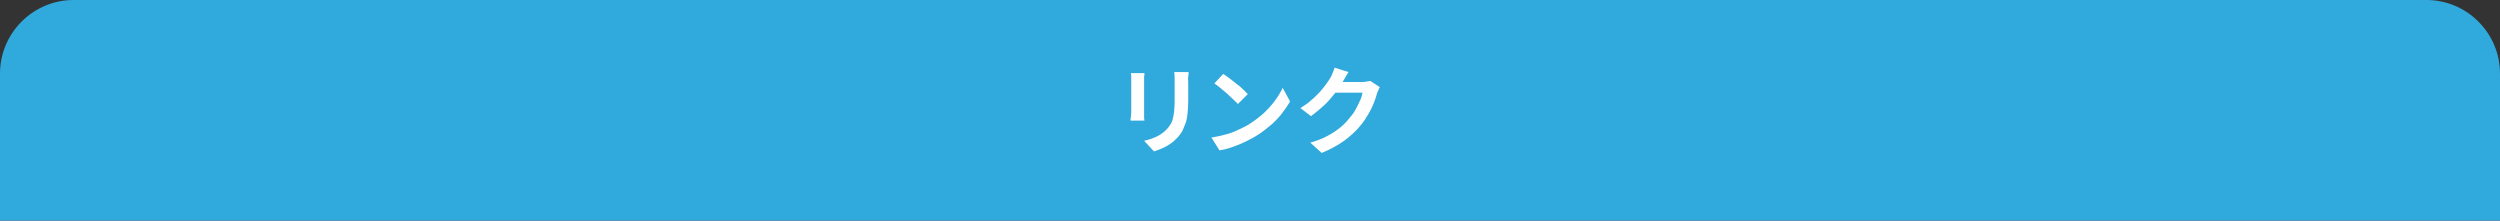 <?xml version="1.0" encoding="utf-8"?>
<!-- Generator: Adobe Illustrator 27.4.1, SVG Export Plug-In . SVG Version: 6.00 Build 0)  -->
<svg version="1.1" id="レイヤー_1" xmlns="http://www.w3.org/2000/svg" xmlns:xlink="http://www.w3.org/1999/xlink" x="0px"
	 y="0px" viewBox="0 0 680 60" style="enable-background:new 0 0 680 60;" xml:space="preserve">
<rect x="0" y="0" width="680" height="60" fill="#333333" stroke="none"/>
<style type="text/css">
	.st0{fill:#30A9DC;}
	.st1{fill:none;}
	.st2{fill:#FFFFFF;}
</style>
<path class="st0" d="M680,60H0V20C0,9,9,0,20,0h640c11,0,20,9,20,20V60z"/>
<g>
	<rect x="30" y="17" class="st1" width="620" height="26"/>
	<path class="st2" d="M311.3,19.9c0,0.3,0,0.6-0.1,0.9c0,0.3,0,0.7,0,1.1c0,0.2,0,0.5,0,0.9s0,0.9,0,1.5s0,1.2,0,1.8
		c0,0.6,0,1.2,0,1.8c0,0.6,0,1.1,0,1.6s0,0.8,0,1.1c0,0.3,0,0.7,0,1.1s0,0.8,0.1,1.1h-3.8c0-0.2,0-0.6,0.1-1c0-0.5,0.1-0.9,0.1-1.2
		c0-0.2,0-0.6,0-1.1s0-1,0-1.6s0-1.2,0-1.8s0-1.2,0-1.8c0-0.6,0-1.1,0-1.5s0-0.7,0-0.9c0-0.2,0-0.6,0-0.9c0-0.4,0-0.7-0.1-1.1H311.3
		z M323.3,19.7c0,0.4,0,0.8-0.1,1.2s0,0.9,0,1.4s0,1,0,1.6s0,1.3,0,1.9s0,1.2,0,1.6c0,1.4-0.1,2.6-0.2,3.6c-0.1,1-0.3,2-0.6,2.7
		c-0.3,0.8-0.6,1.5-0.9,2.1c-0.4,0.6-0.8,1.2-1.3,1.7c-0.6,0.6-1.2,1.2-2,1.7c-0.7,0.5-1.5,0.9-2.2,1.2c-0.8,0.3-1.5,0.6-2.1,0.8
		l-2.7-2.9c1.3-0.3,2.5-0.7,3.5-1.2s2-1.2,2.7-2c0.5-0.5,0.8-1,1.1-1.5c0.3-0.5,0.5-1.1,0.6-1.7c0.1-0.6,0.3-1.3,0.3-2.1
		c0.1-0.8,0.1-1.7,0.1-2.7c0-0.5,0-1,0-1.6s0-1.2,0-1.8s0-1.1,0-1.5c0-0.5,0-1,0-1.4s-0.1-0.8-0.1-1.2h3.9V19.7z"/>
	<path class="st2" d="M329.5,37.4c1.4-0.2,2.6-0.5,3.8-0.8c1.2-0.3,2.3-0.7,3.3-1.2s2-0.9,2.8-1.4c1.5-0.9,2.8-1.9,4.1-3
		c1.2-1.1,2.3-2.3,3.2-3.5c0.9-1.2,1.6-2.4,2.2-3.6l2,3.7c-0.7,1.2-1.5,2.3-2.4,3.5c-1,1.2-2,2.3-3.3,3.3c-1.2,1-2.5,2-3.9,2.8
		c-0.9,0.5-1.8,1-2.9,1.5c-1,0.5-2.1,0.9-3.2,1.3c-1.1,0.4-2.3,0.7-3.5,0.9L329.5,37.4z M332.7,20.1c0.5,0.3,1,0.7,1.6,1.1
		c0.6,0.5,1.2,0.9,1.9,1.5c0.7,0.5,1.3,1,1.8,1.5c0.6,0.5,1,1,1.4,1.4l-2.7,2.7c-0.3-0.4-0.8-0.8-1.3-1.3s-1.1-1-1.7-1.6
		c-0.6-0.5-1.2-1-1.8-1.5c-0.6-0.5-1.1-0.9-1.6-1.2L332.7,20.1z"/>
	<path class="st2" d="M366.8,19.6c-0.3,0.5-0.6,0.9-0.9,1.5c-0.3,0.5-0.5,0.9-0.7,1.2c-0.6,1-1.3,2.1-2.2,3.2
		c-0.9,1.1-1.8,2.2-2.9,3.2s-2.3,2-3.5,2.9l-2.9-2.2c1.1-0.7,2.2-1.4,3-2.2c0.9-0.7,1.6-1.5,2.3-2.2c0.6-0.7,1.2-1.4,1.7-2.1
		s0.9-1.3,1.2-1.8c0.2-0.3,0.4-0.8,0.6-1.3s0.4-1,0.5-1.4L366.8,19.6z M375.3,23.7c-0.1,0.2-0.3,0.5-0.4,0.9c-0.2,0.3-0.3,0.7-0.4,1
		c-0.2,0.8-0.5,1.6-0.9,2.6s-0.9,2-1.5,3s-1.3,2.1-2.1,3c-1.2,1.5-2.7,2.8-4.4,4.1c-1.7,1.2-3.7,2.3-6.1,3.3l-3.1-2.8
		c1.8-0.5,3.3-1.1,4.6-1.8c1.3-0.7,2.4-1.4,3.4-2.2s1.8-1.6,2.5-2.5c0.6-0.7,1.2-1.4,1.7-2.3s0.9-1.7,1.3-2.6
		c0.4-0.8,0.6-1.6,0.7-2.2h-8.8l1.2-2.9c0.2,0,0.6,0,1.1,0s1.1,0,1.7,0s1.3,0,1.9,0s1.2,0,1.7,0s0.8,0,1,0c0.4,0,0.8,0,1.2-0.1
		s0.8-0.1,1.1-0.2L375.3,23.7z"/>
</g>
</svg>
